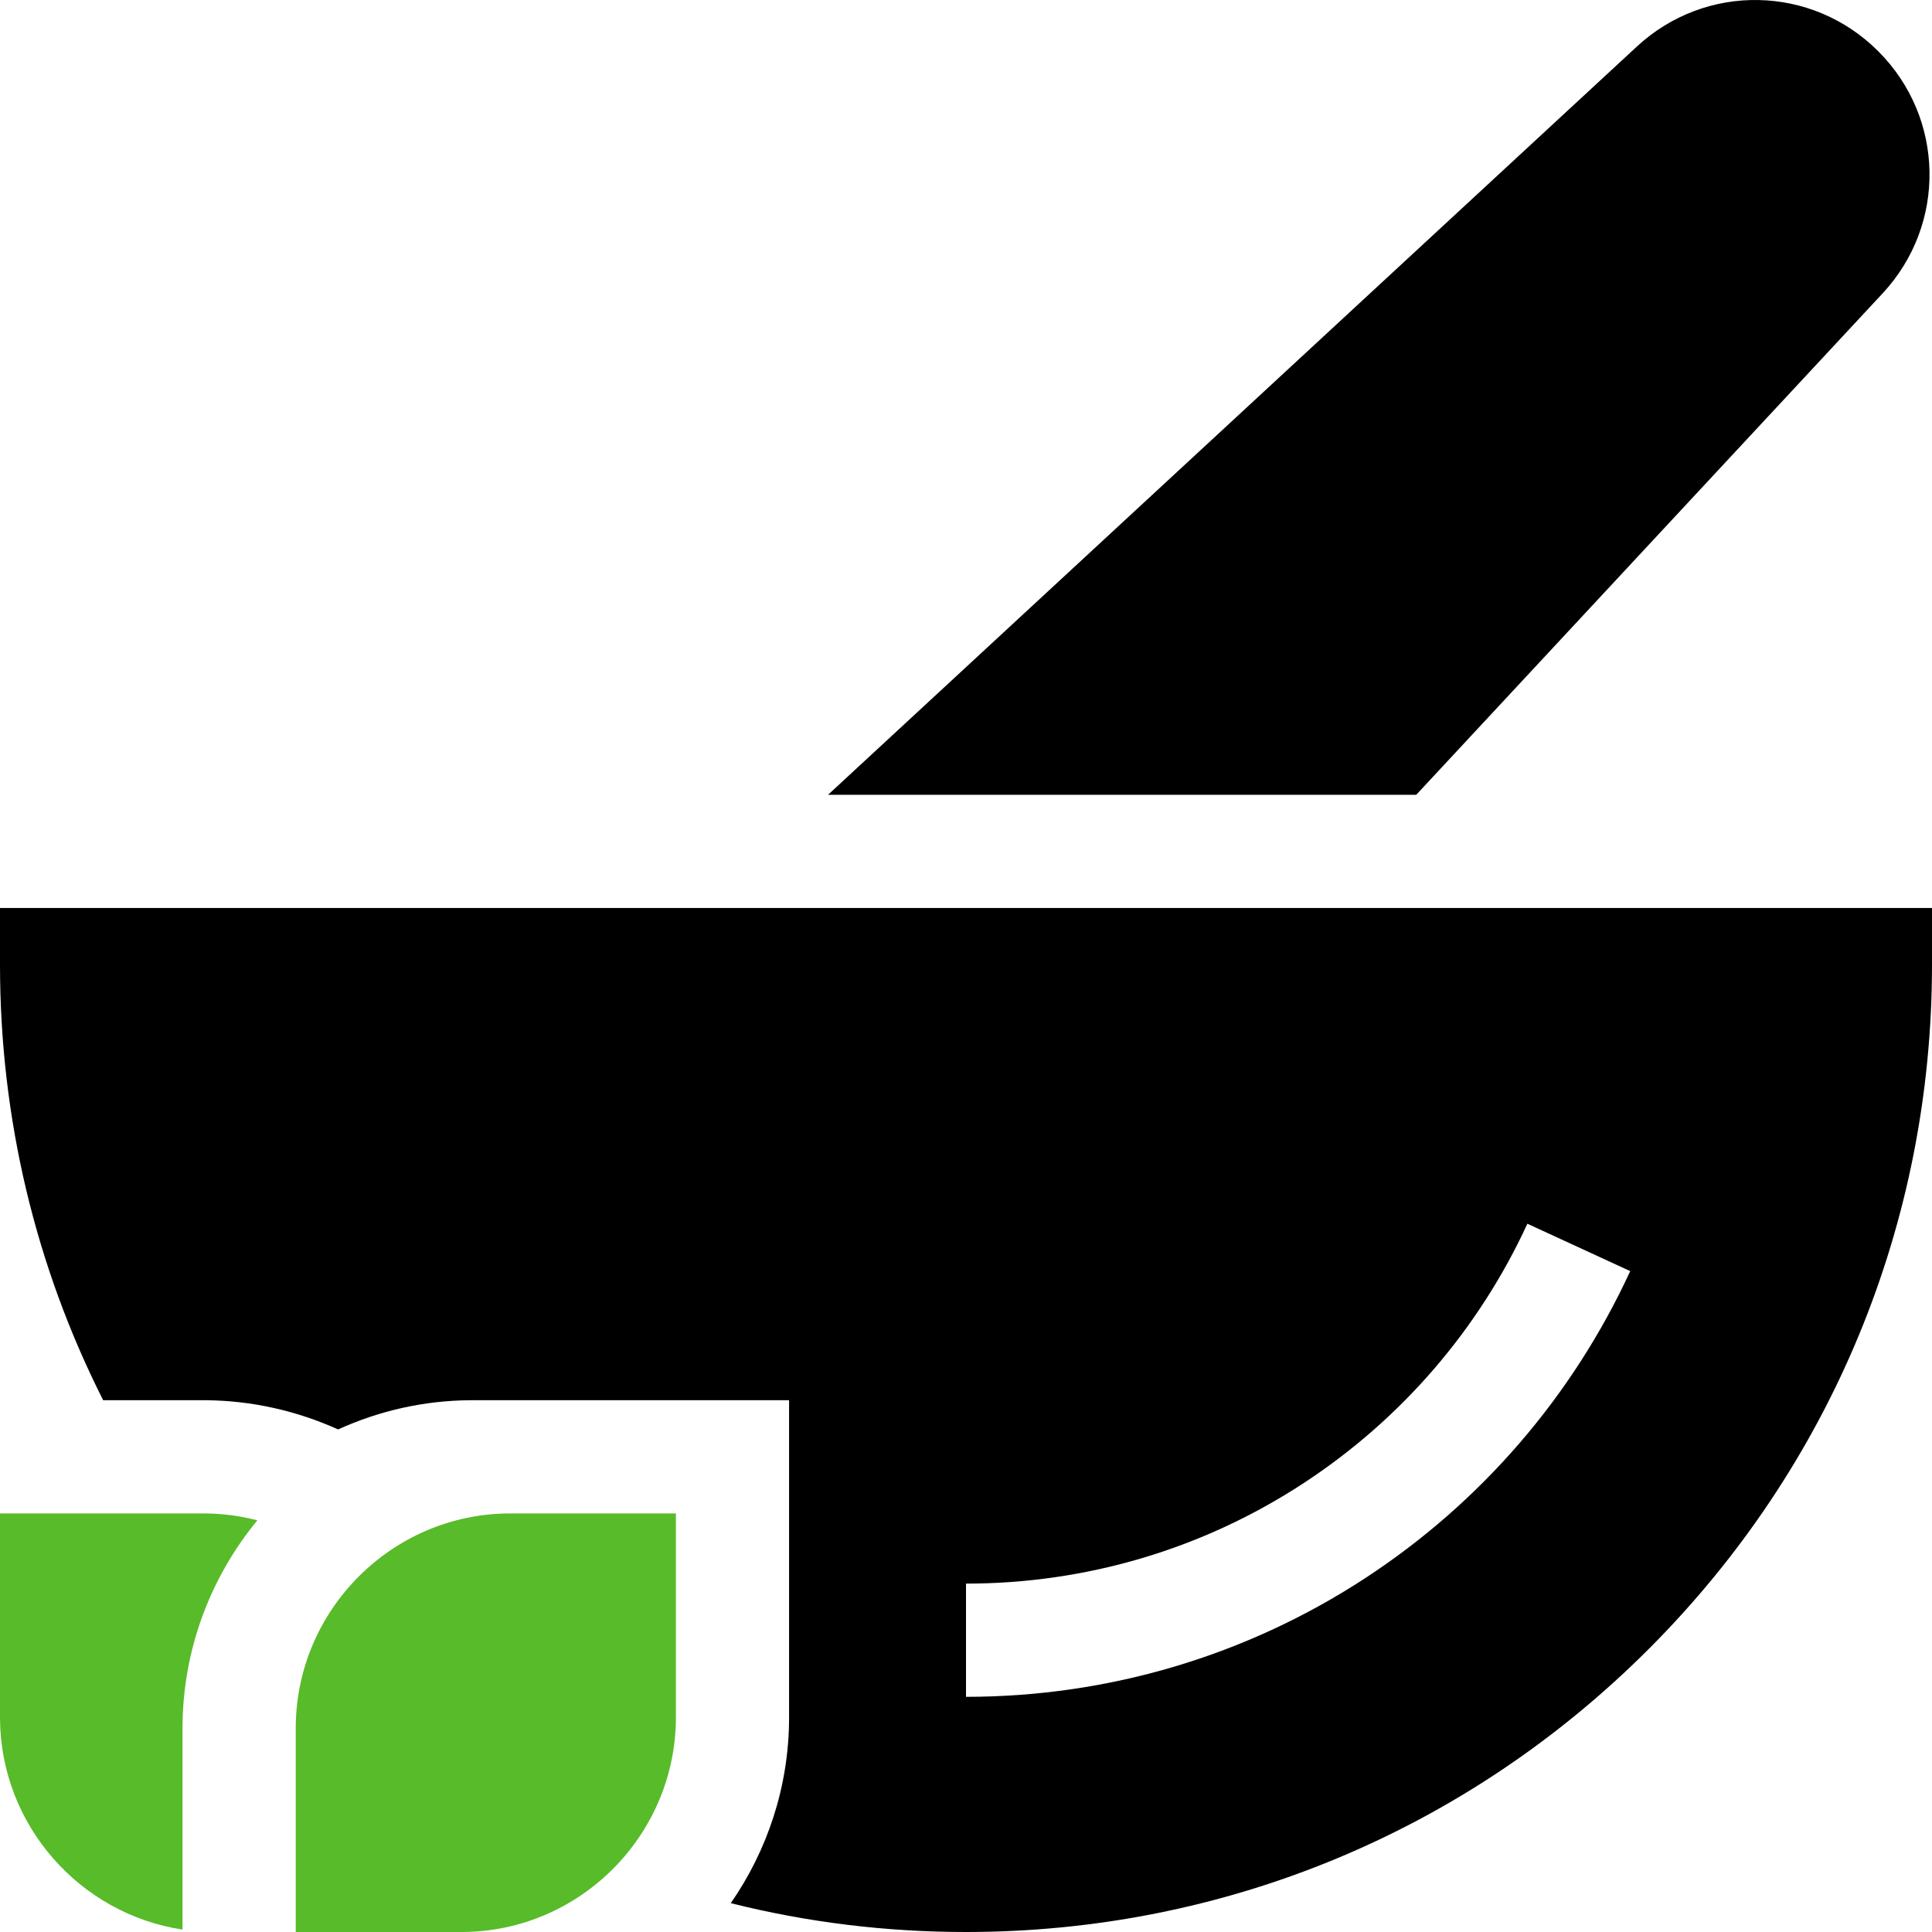 <svg width="40" height="40" viewBox="0 0 40 40" fill="none" xmlns="http://www.w3.org/2000/svg">
<g clip-path="url(#clip0)">
<path d="M6.123 40H9.58C12.003 39.985 13.979 38.006 13.994 35.579V31.334H10.537C8.114 31.349 6.138 33.328 6.123 35.755V40Z" fill="#58BB2A"/>
<path d="M5.328 31.477C4.37 32.641 3.789 34.127 3.779 35.741V39.95C1.655 39.629 0.013 37.79 0 35.579V31.334H4.238C4.614 31.336 4.98 31.386 5.328 31.477Z" fill="#58BB2A"/>
<path d="M38.983 6.068L29.322 16.455H17.144L33.887 0.966C35.314 -0.358 37.511 -0.317 38.889 1.063C40.265 2.441 40.306 4.639 38.983 6.068Z" fill="black"/>
<path d="M0 18.799V19.971C0 23.146 0.732 26.212 2.136 28.99H4.253C5.202 28.996 6.14 29.206 7 29.595C7.839 29.213 8.766 28.996 9.741 28.99H9.755H16.337L16.337 35.593C16.329 37.005 15.883 38.317 15.13 39.403C16.712 39.8 18.341 40 20 40C25.343 40 30.365 37.916 34.143 34.133C37.92 30.35 40 25.32 40 19.971V18.799H0ZM28.265 32.674C25.806 34.281 22.948 35.131 20 35.131V32.787C22.491 32.787 24.906 32.07 26.982 30.712C29.008 29.388 30.612 27.529 31.623 25.336L33.752 26.317C32.556 28.911 30.659 31.109 28.265 32.674Z" fill="black"/>
</g>
<defs>
<clipPath id="clip0">
<rect width="40" height="40" fill="white"/>
</clipPath>
</defs>
</svg>
